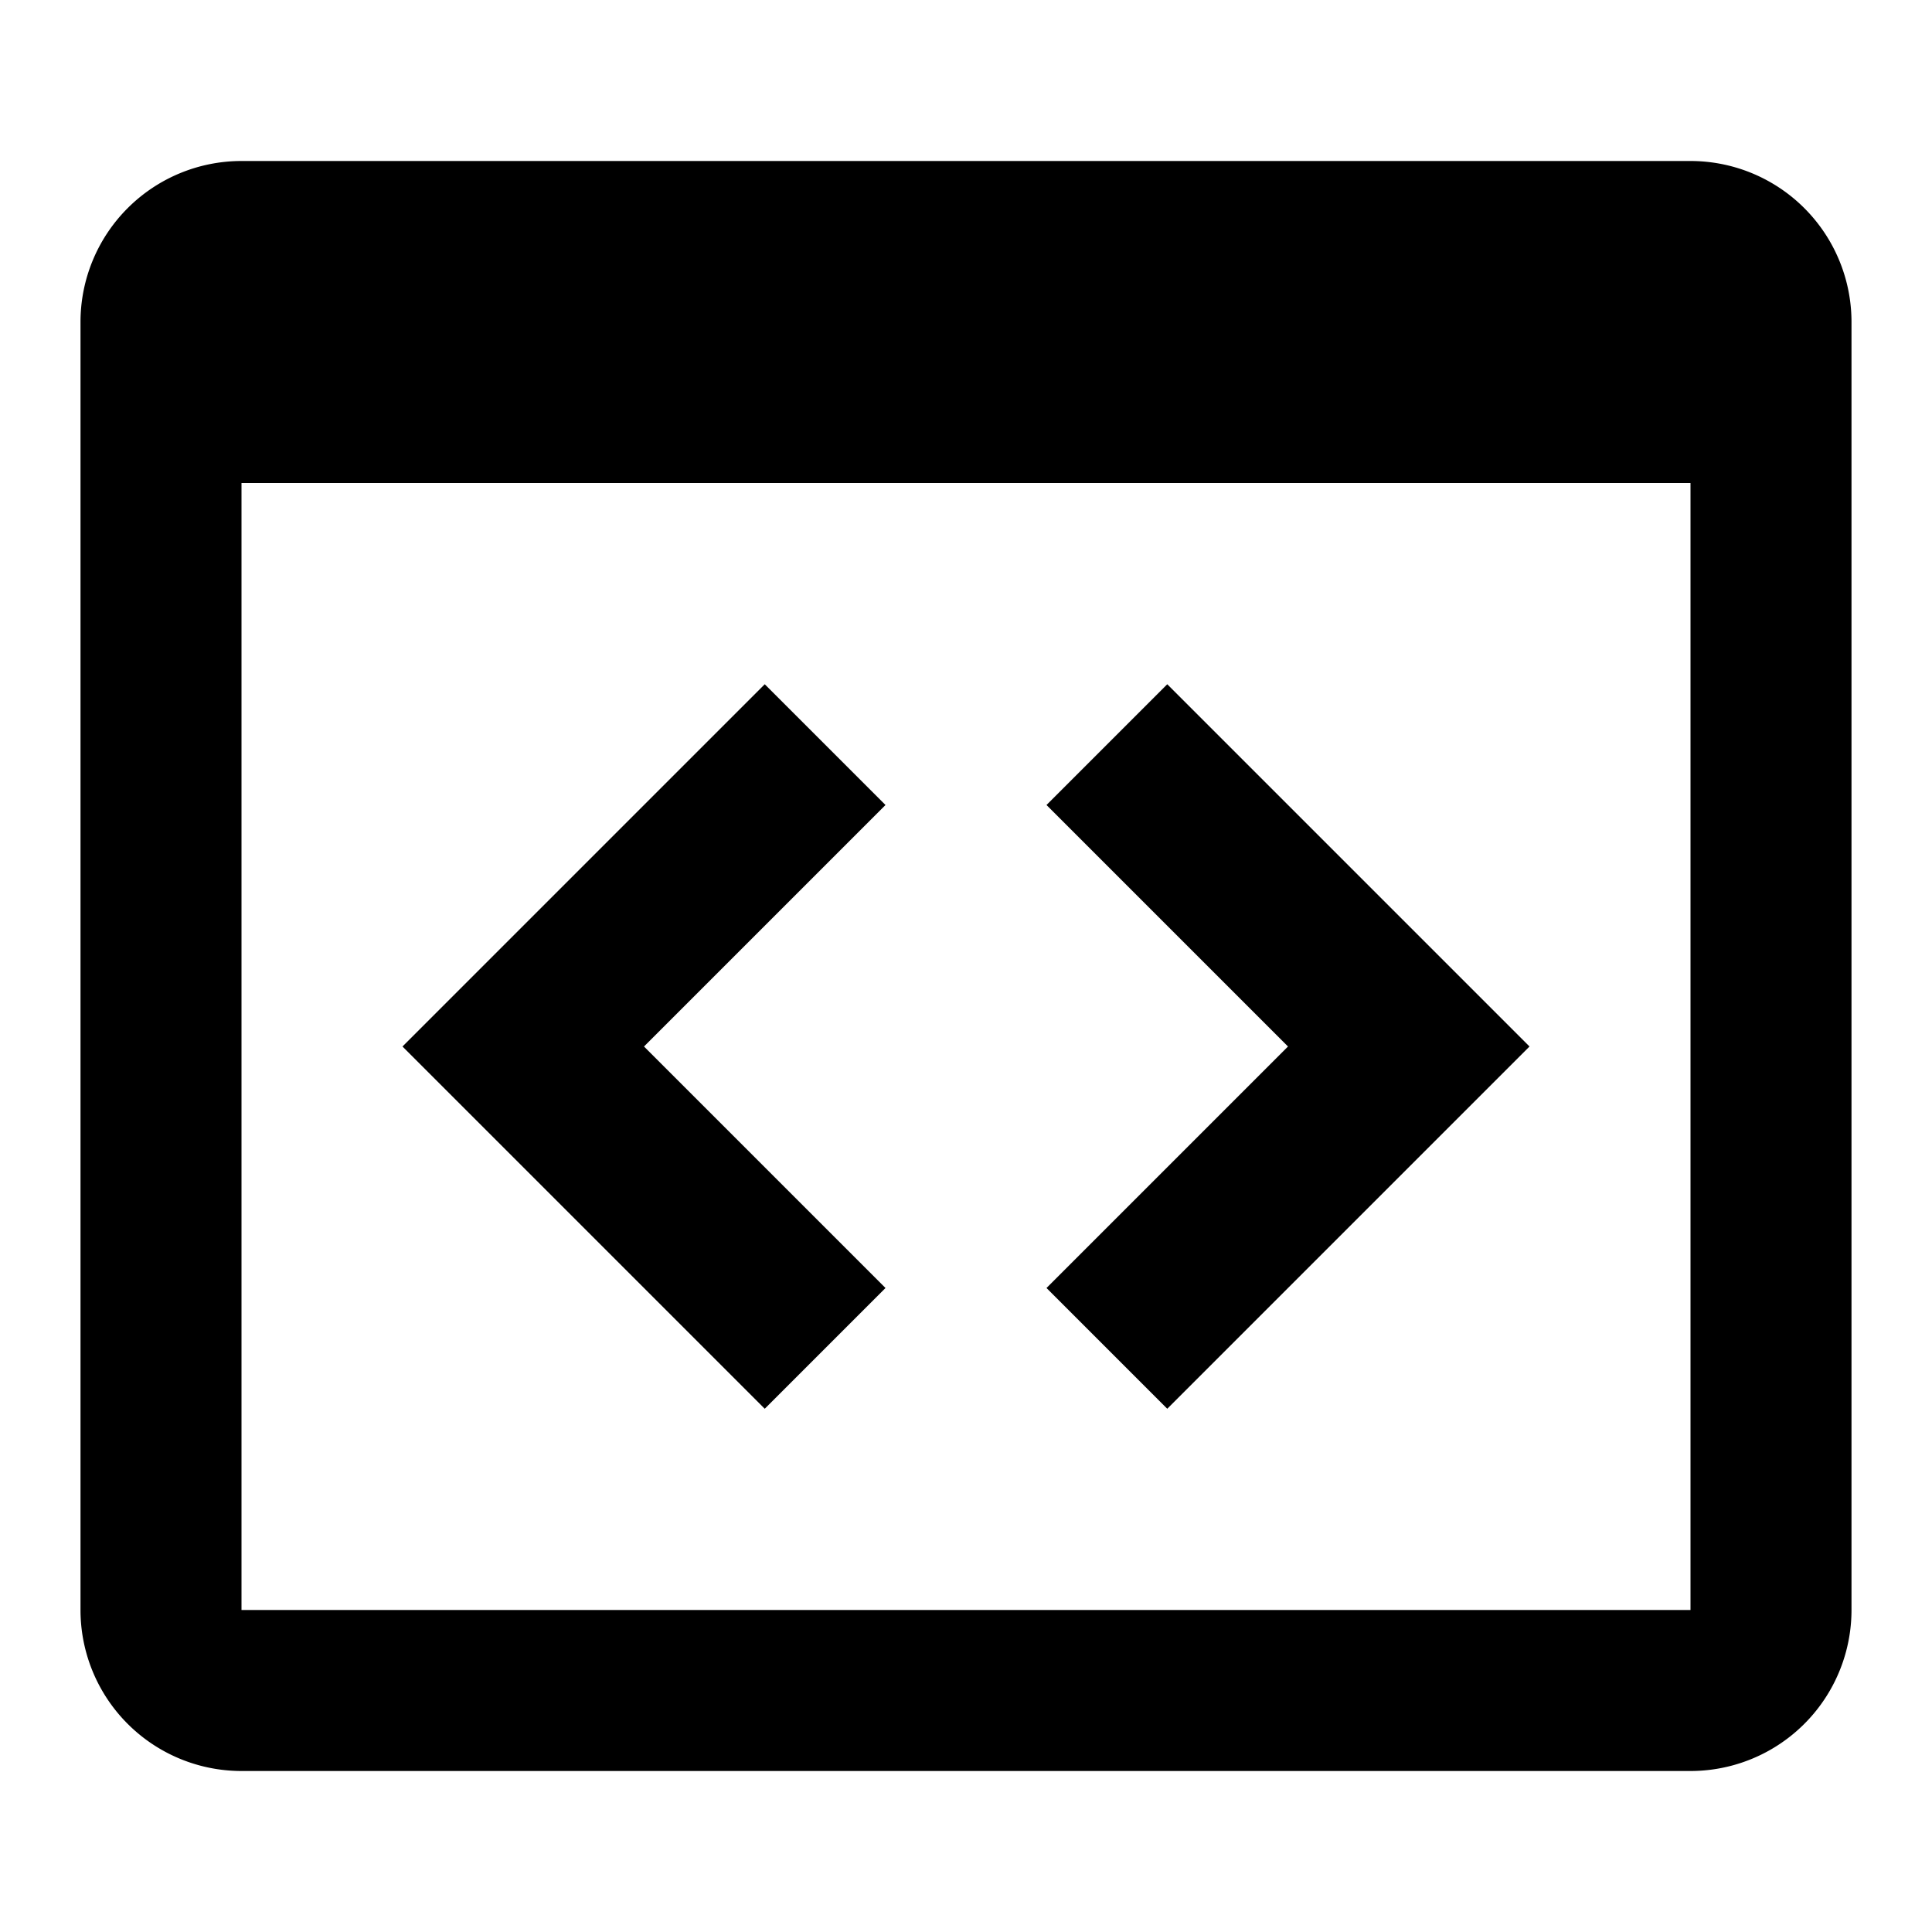 <?xml version="1.0" encoding="UTF-8"?> <svg xmlns="http://www.w3.org/2000/svg" width="32" height="32" viewBox="0 0 24 24"><path fill="currentColor" d="M9.5 8.5L11 10l-3 3l3 3l-1.5 1.5L5 13l4.5-4.5m5 9L13 16l3-3l-3-3l1.5-1.5L19 13l-4.5 4.5M21 2H3a2 2 0 0 0-2 2v16a2 2 0 0 0 2 2h18a2 2 0 0 0 2-2V4a2 2 0 0 0-2-2m0 18H3V6h18v14Z"></path></svg> 